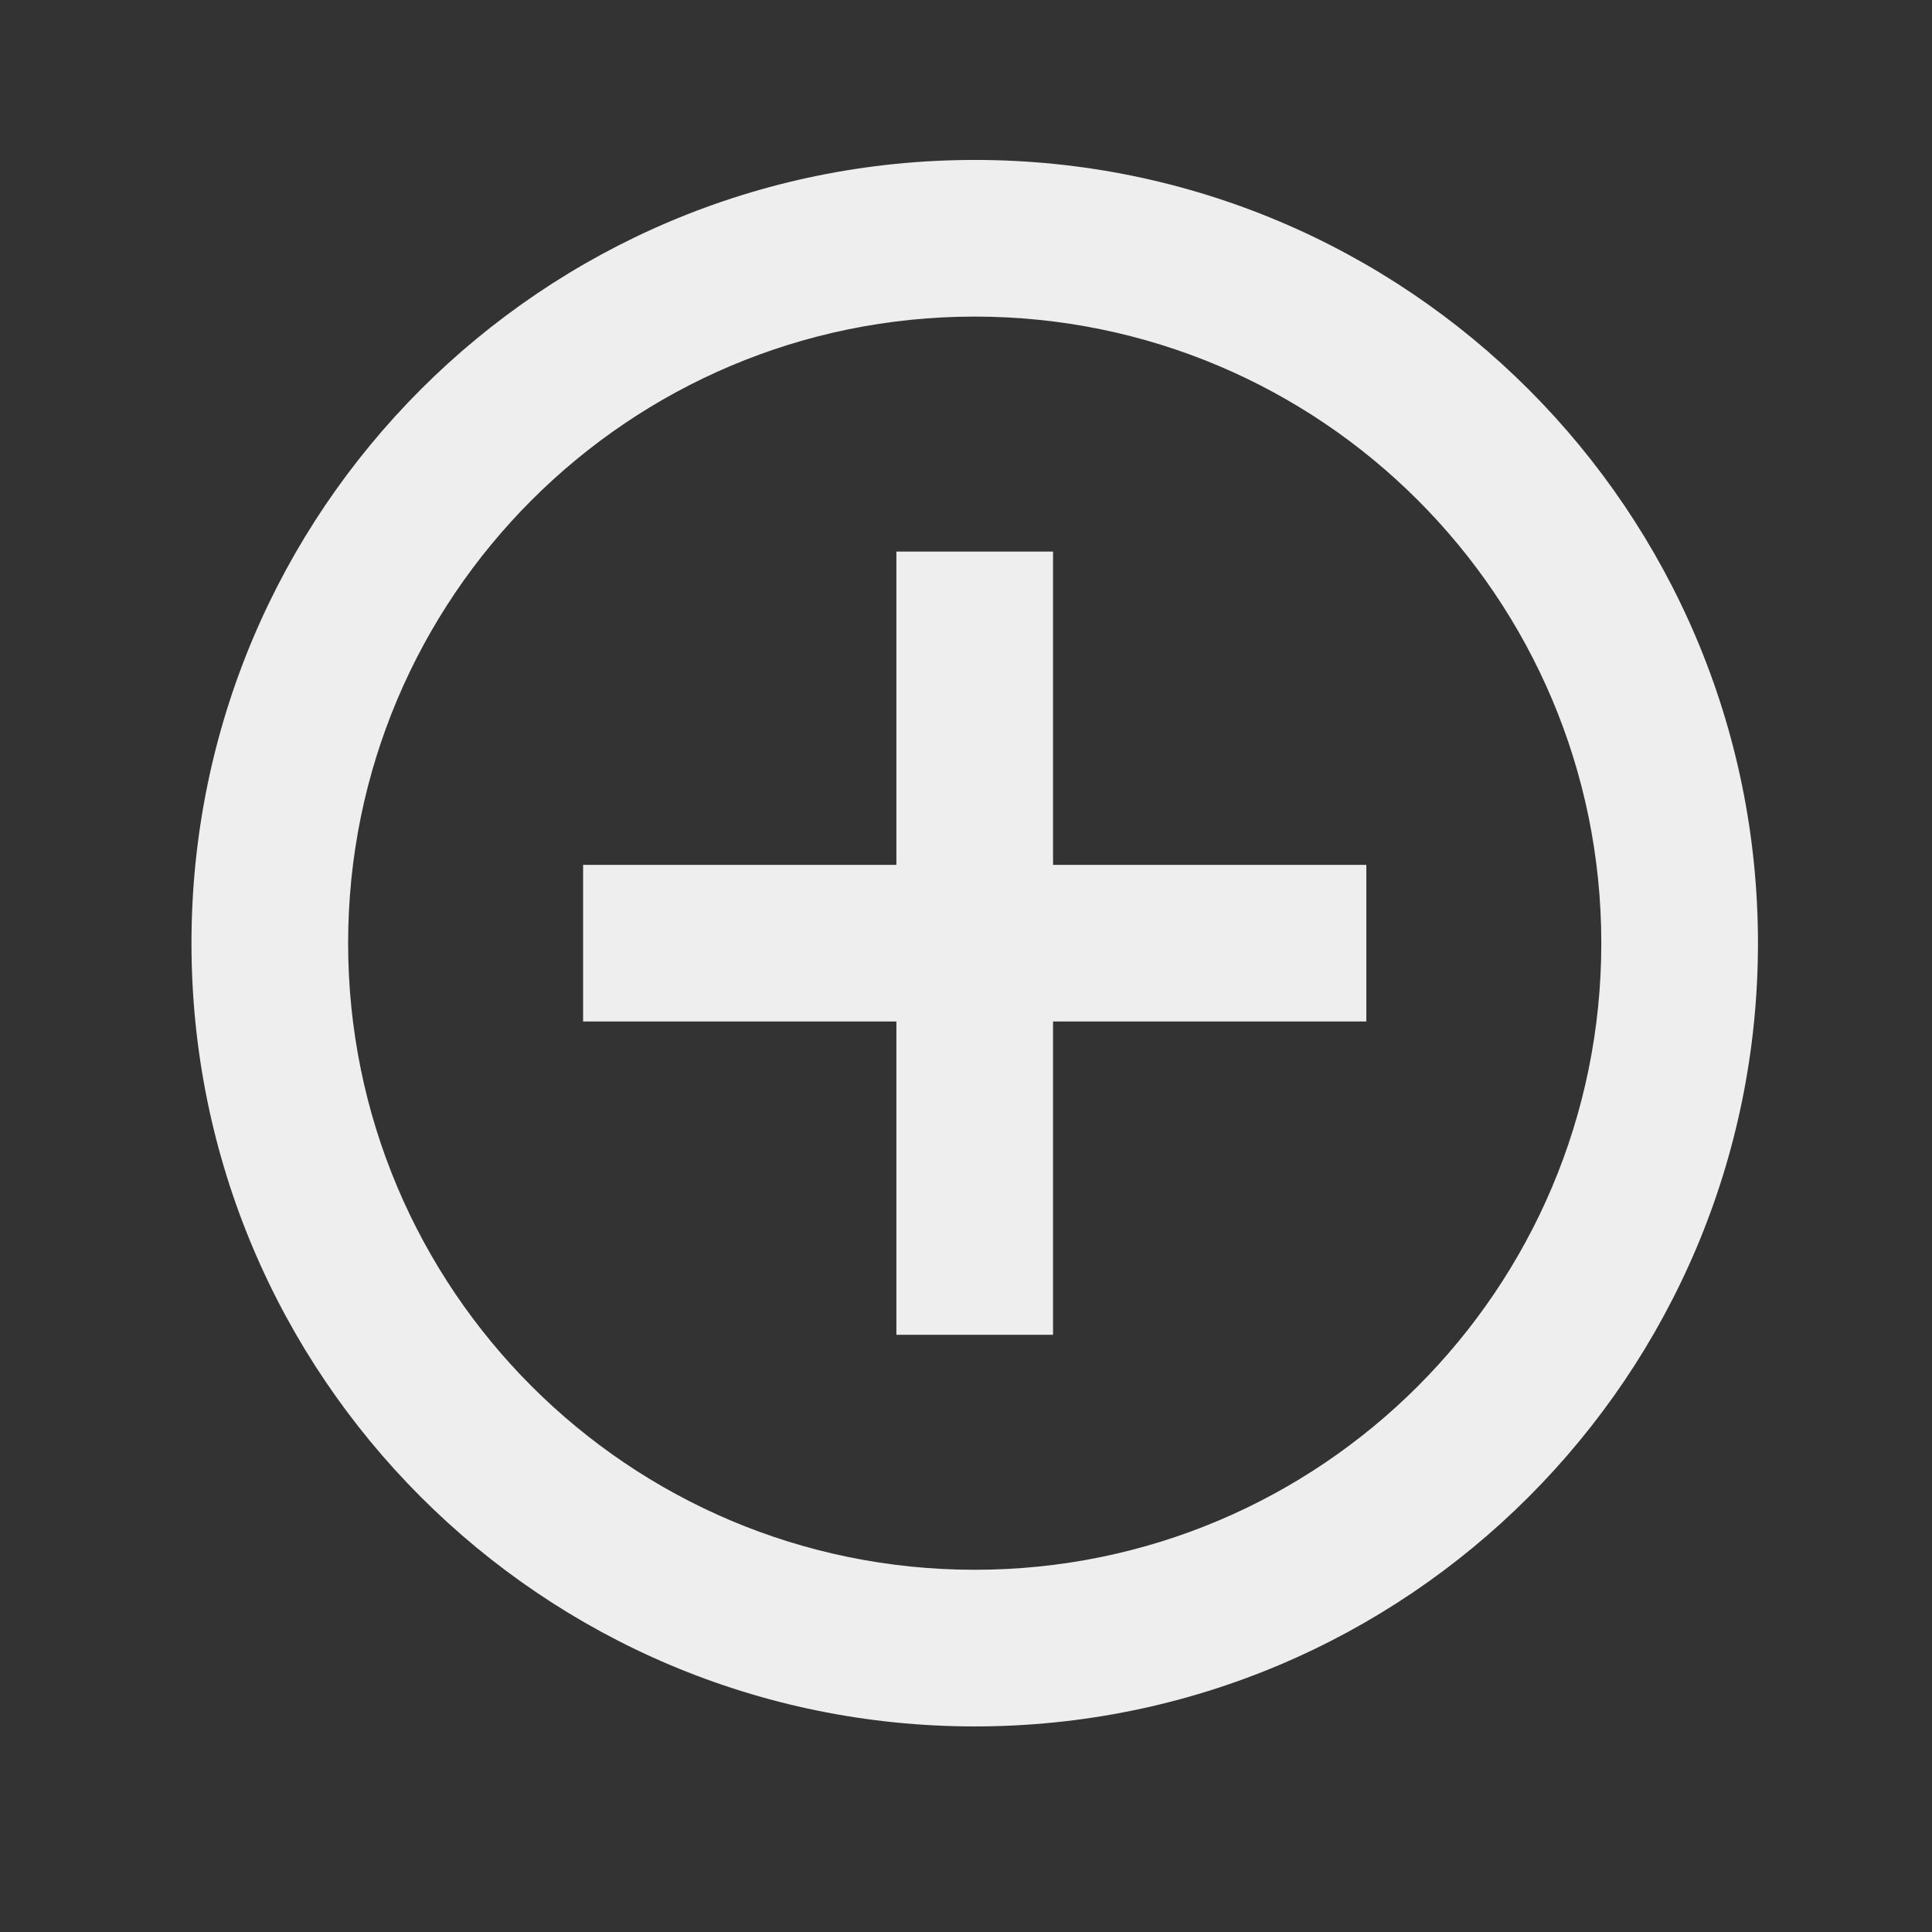 <svg width="37" height="37" viewBox="0 0 37 37" fill="none" xmlns="http://www.w3.org/2000/svg">
<rect x="0" y="0" width="37" height="37" fill="#333333" stroke="none"/>
<path d="M17.167 16.563V10.563H20.167V16.563H26.167V19.563H20.167V25.563H17.167V19.563H11.167V16.563H17.167ZM18.667 33.063C10.382 33.063 3.667 26.347 3.667 18.063C3.667 9.779 10.382 3.063 18.667 3.063C26.951 3.063 33.667 9.779 33.667 18.063C33.667 26.347 26.951 33.063 18.667 33.063ZM18.667 30.063C25.294 30.063 30.667 24.691 30.667 18.063C30.667 11.436 25.294 6.063 18.667 6.063C12.039 6.063 6.667 11.436 6.667 18.063C6.667 24.691 12.039 30.063 18.667 30.063Z" fill="#EEEEEE"/>
</svg>
